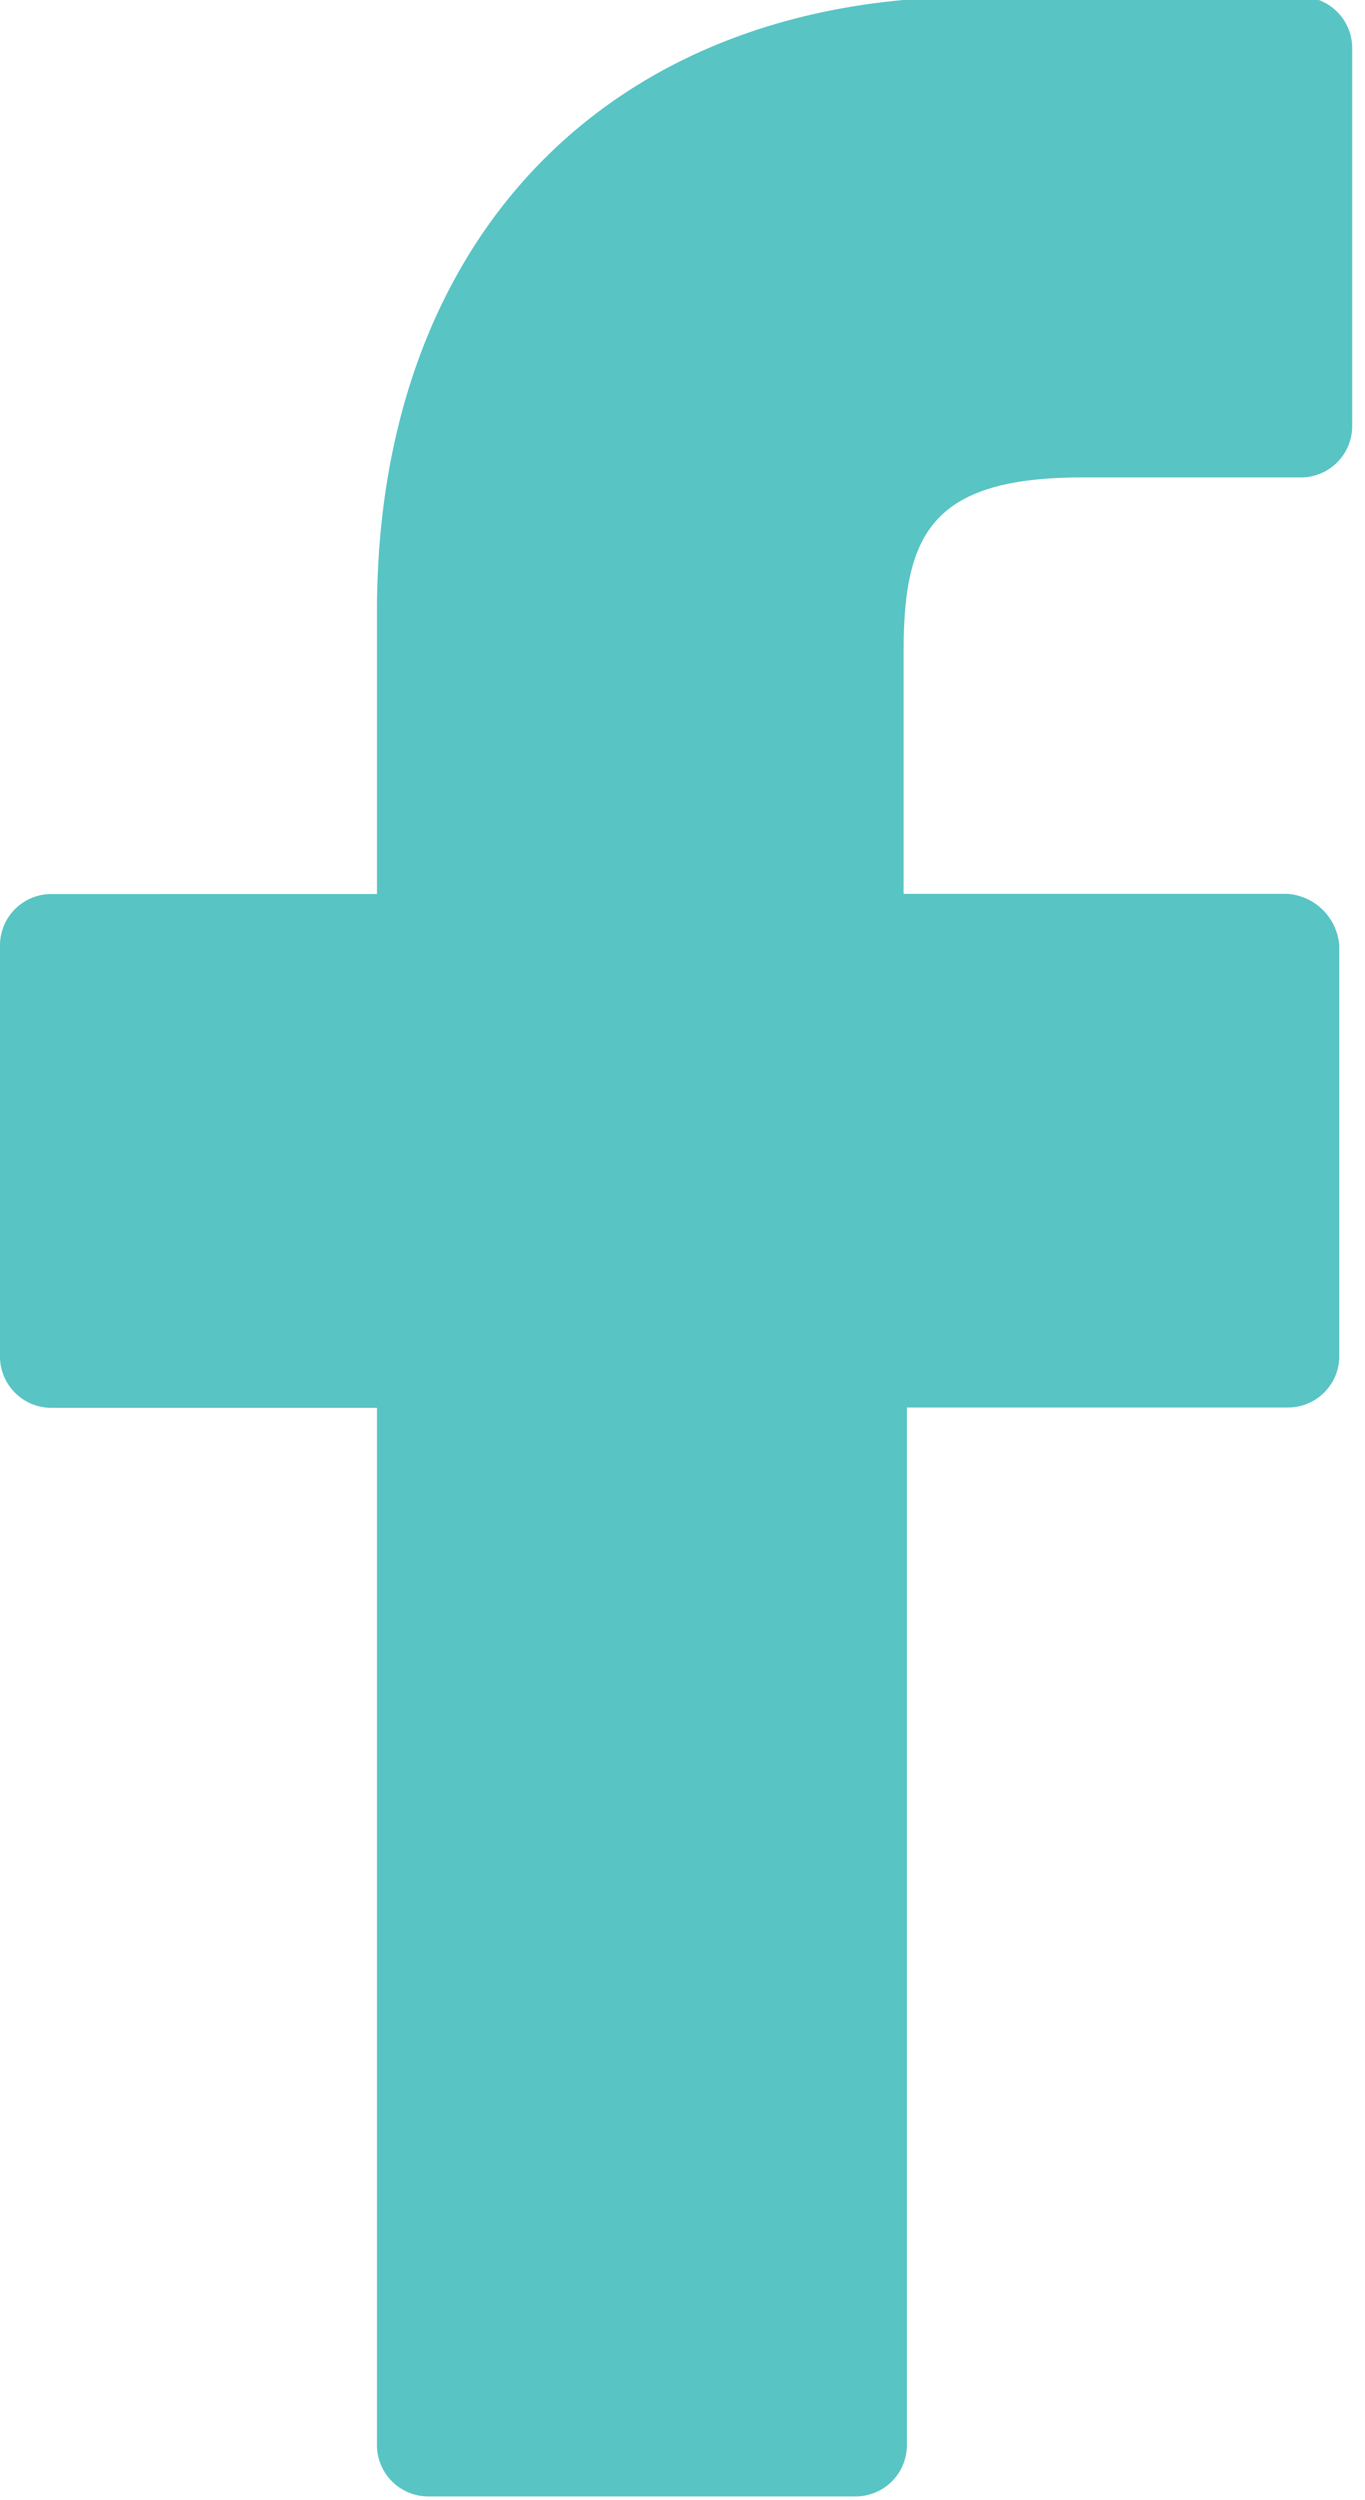 <svg xmlns="http://www.w3.org/2000/svg" xmlns:xlink="http://www.w3.org/1999/xlink" width="13.108" height="24.001" viewBox="0 0 13.108 24.001">
  <defs>
    <clipPath id="clip-path">
      <rect id="Rectangle_78" data-name="Rectangle 78" width="13.108" height="24.001" fill="#58c4c4"/>
    </clipPath>
  </defs>
  <g id="facebook-logo" transform="translate(-5 -8)">
    <g id="Group_79" data-name="Group 79" transform="translate(5 8)">
      <g id="Group_78" data-name="Group 78" transform="translate(0 0)" clip-path="url(#clip-path)">
        <path id="Path_32" data-name="Path 32" d="M17.484,7.9H14.363c-3.5,0-5.743,2.31-5.743,5.9v2.715H5.5a.493.493,0,0,0-.5.5v3.933a.493.493,0,0,0,.5.5H8.62V31.4a.493.493,0,0,0,.5.5h4.089a.493.493,0,0,0,.5-.5V21.445h3.652a.493.493,0,0,0,.5-.5V17.013a.537.537,0,0,0-.5-.5H13.677V14.2c0-1.124.25-1.685,1.717-1.685h2.091a.493.493,0,0,0,.5-.5V8.4a.493.493,0,0,0-.5-.5Zm0,0" transform="translate(-5 -7.931)" fill="#58c4c4"/>
      </g>
    </g>
  </g>
</svg>
